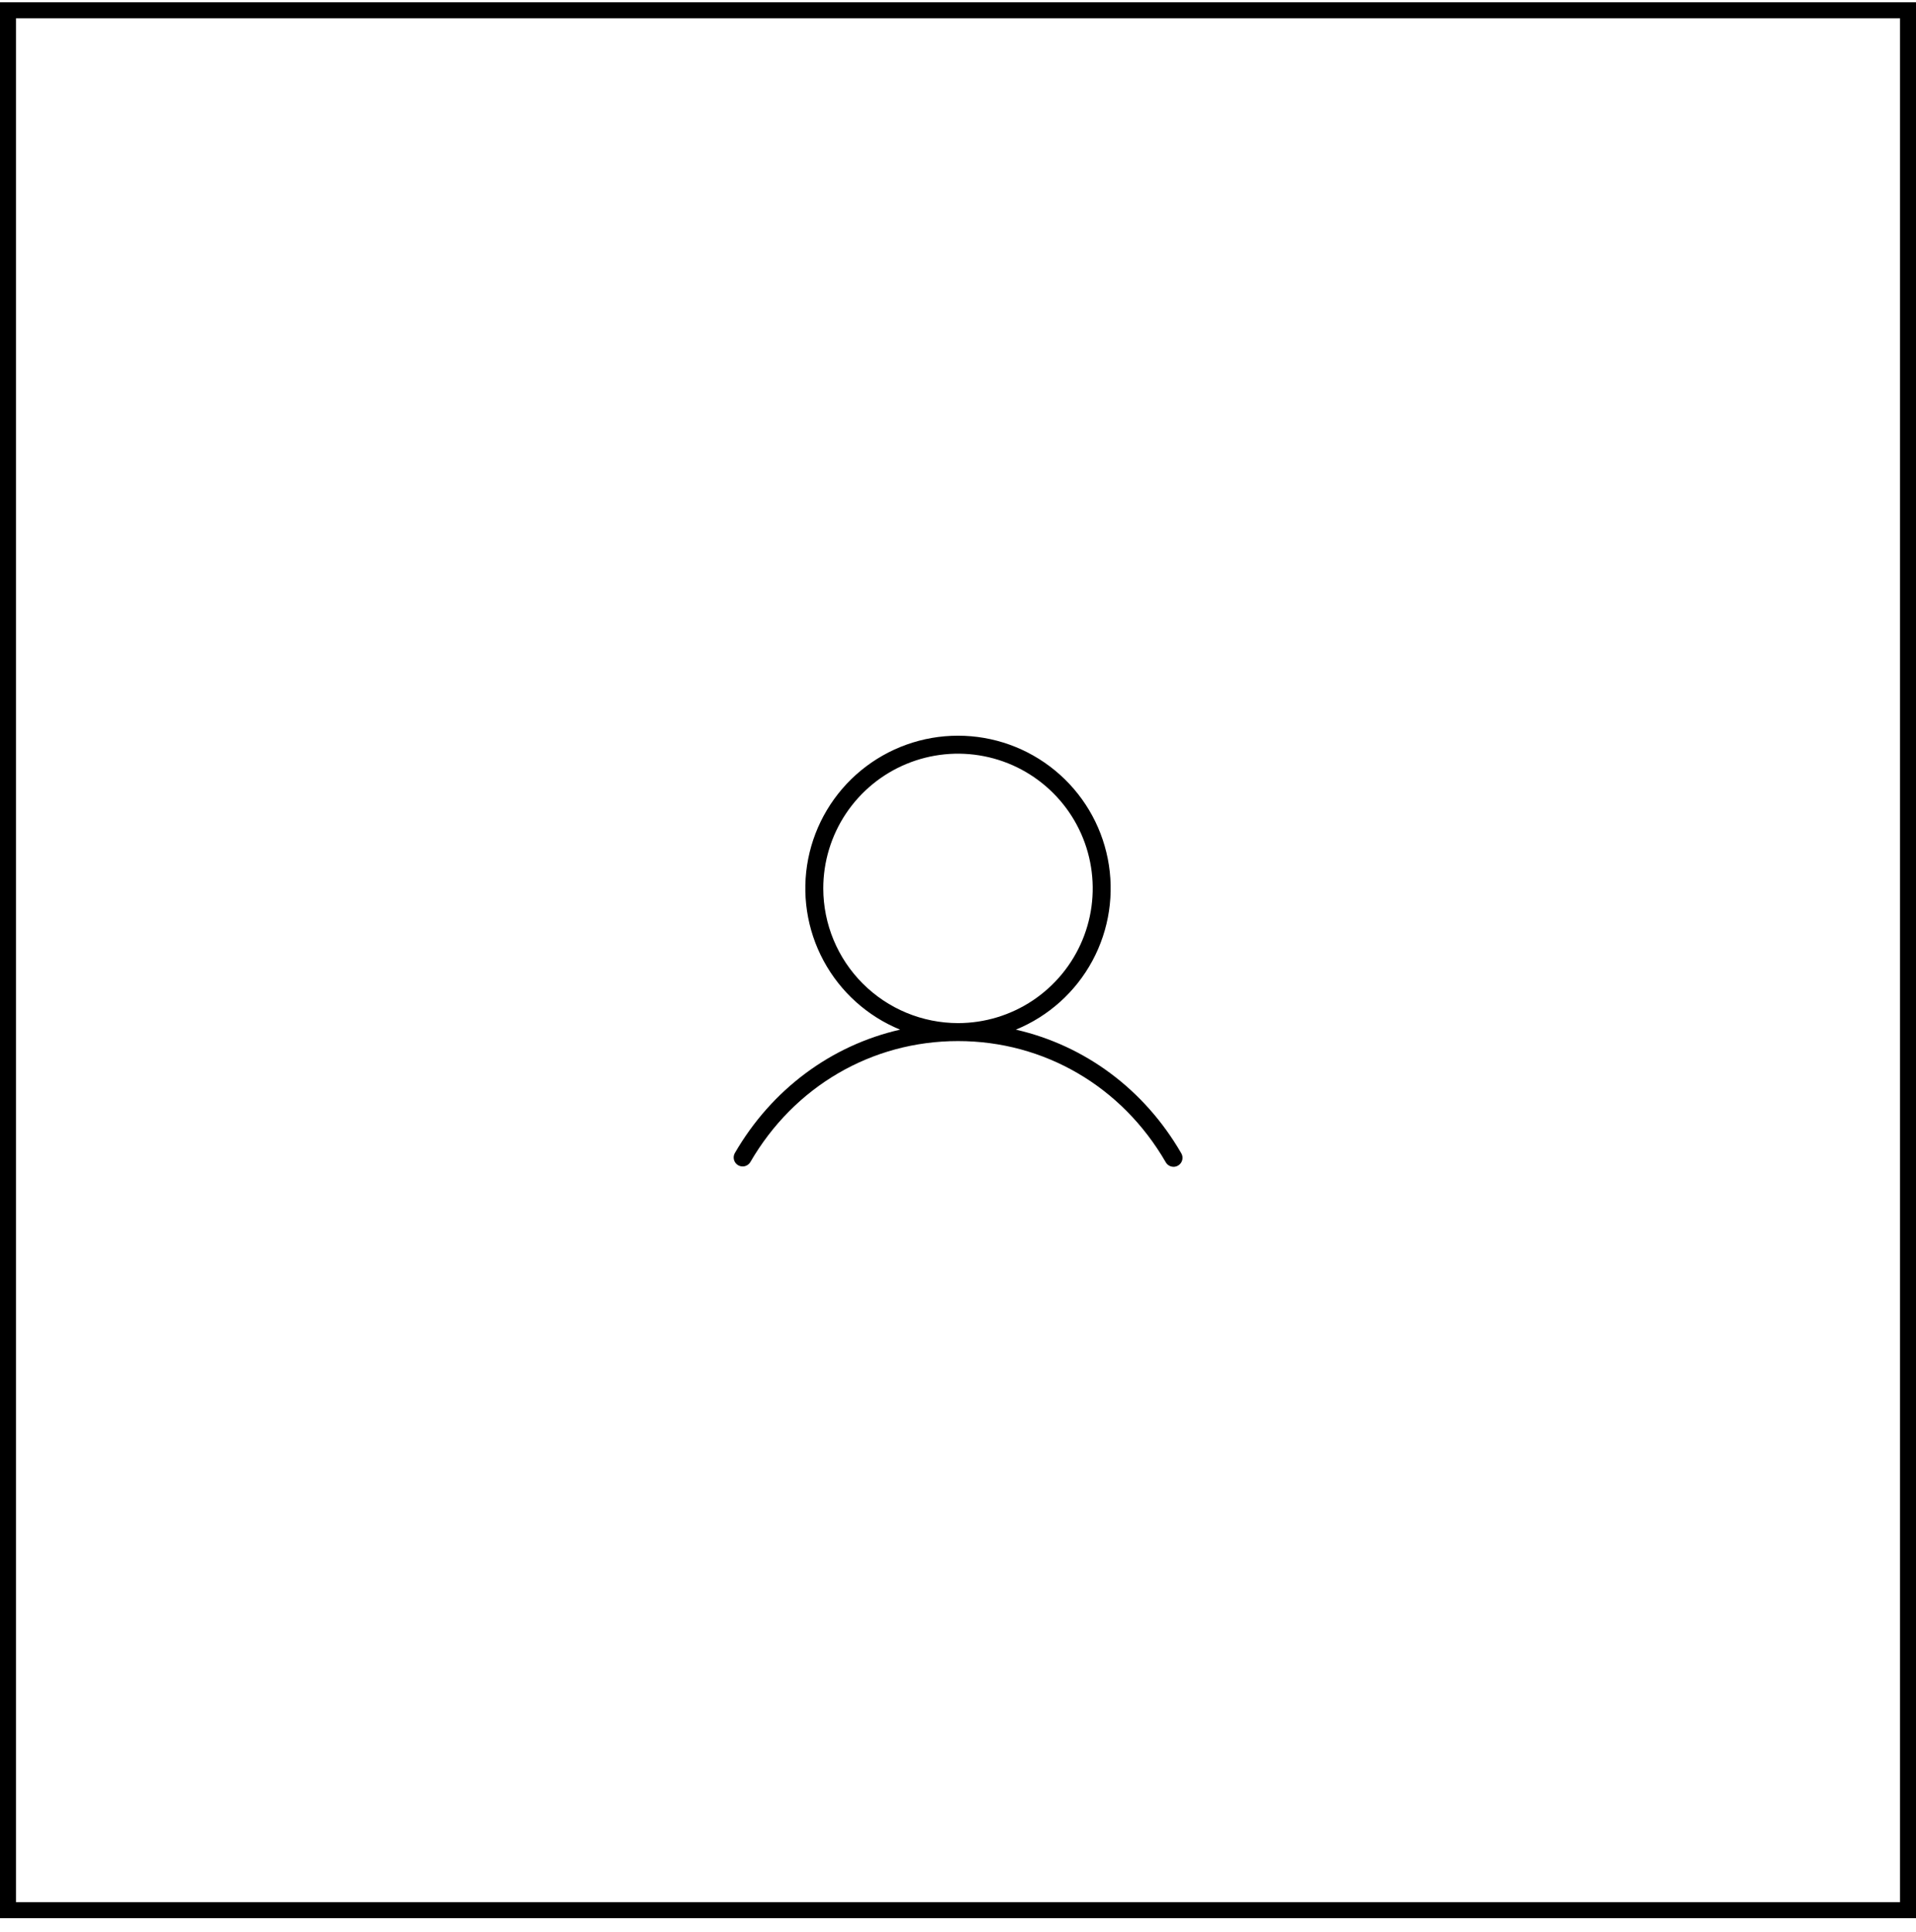 <svg width="120" height="121" viewBox="0 0 120 121" fill="none" xmlns="http://www.w3.org/2000/svg">
<rect x="0.5" y="0.643" width="119" height="119" stroke="black"/>
<path d="M73.986 72.237C71.663 68.221 67.939 65.478 63.625 64.49C65.675 63.65 67.37 62.124 68.42 60.173C69.47 58.222 69.81 55.967 69.382 53.794C68.954 51.62 67.785 49.662 66.073 48.255C64.362 46.848 62.215 46.079 60 46.079C57.784 46.079 55.638 46.848 53.926 48.255C52.215 49.662 51.046 51.62 50.617 53.794C50.19 55.967 50.529 58.222 51.58 60.173C52.63 62.124 54.324 63.65 56.374 64.49C52.066 65.474 48.336 68.221 46.013 72.237C45.946 72.365 45.931 72.515 45.971 72.654C46.012 72.794 46.105 72.912 46.23 72.984C46.356 73.057 46.505 73.078 46.645 73.044C46.786 73.009 46.909 72.922 46.986 72.799C49.734 68.045 54.603 65.206 60 65.206C65.397 65.206 70.266 68.045 73.013 72.799C73.063 72.885 73.133 72.956 73.219 73.005C73.304 73.054 73.401 73.08 73.5 73.081C73.599 73.081 73.696 73.055 73.781 73.005C73.91 72.93 74.004 72.807 74.043 72.663C74.081 72.519 74.061 72.366 73.986 72.237ZM51.562 55.643C51.562 53.974 52.057 52.343 52.984 50.955C53.911 49.568 55.229 48.486 56.771 47.848C58.313 47.209 60.009 47.042 61.646 47.368C63.283 47.693 64.786 48.497 65.966 49.677C67.146 50.857 67.95 52.36 68.275 53.997C68.601 55.634 68.434 57.33 67.795 58.872C67.156 60.414 66.075 61.731 64.688 62.659C63.3 63.586 61.669 64.081 60 64.081C57.763 64.078 55.618 63.188 54.036 61.606C52.455 60.025 51.565 57.88 51.562 55.643Z" fill="black"/>
</svg>
